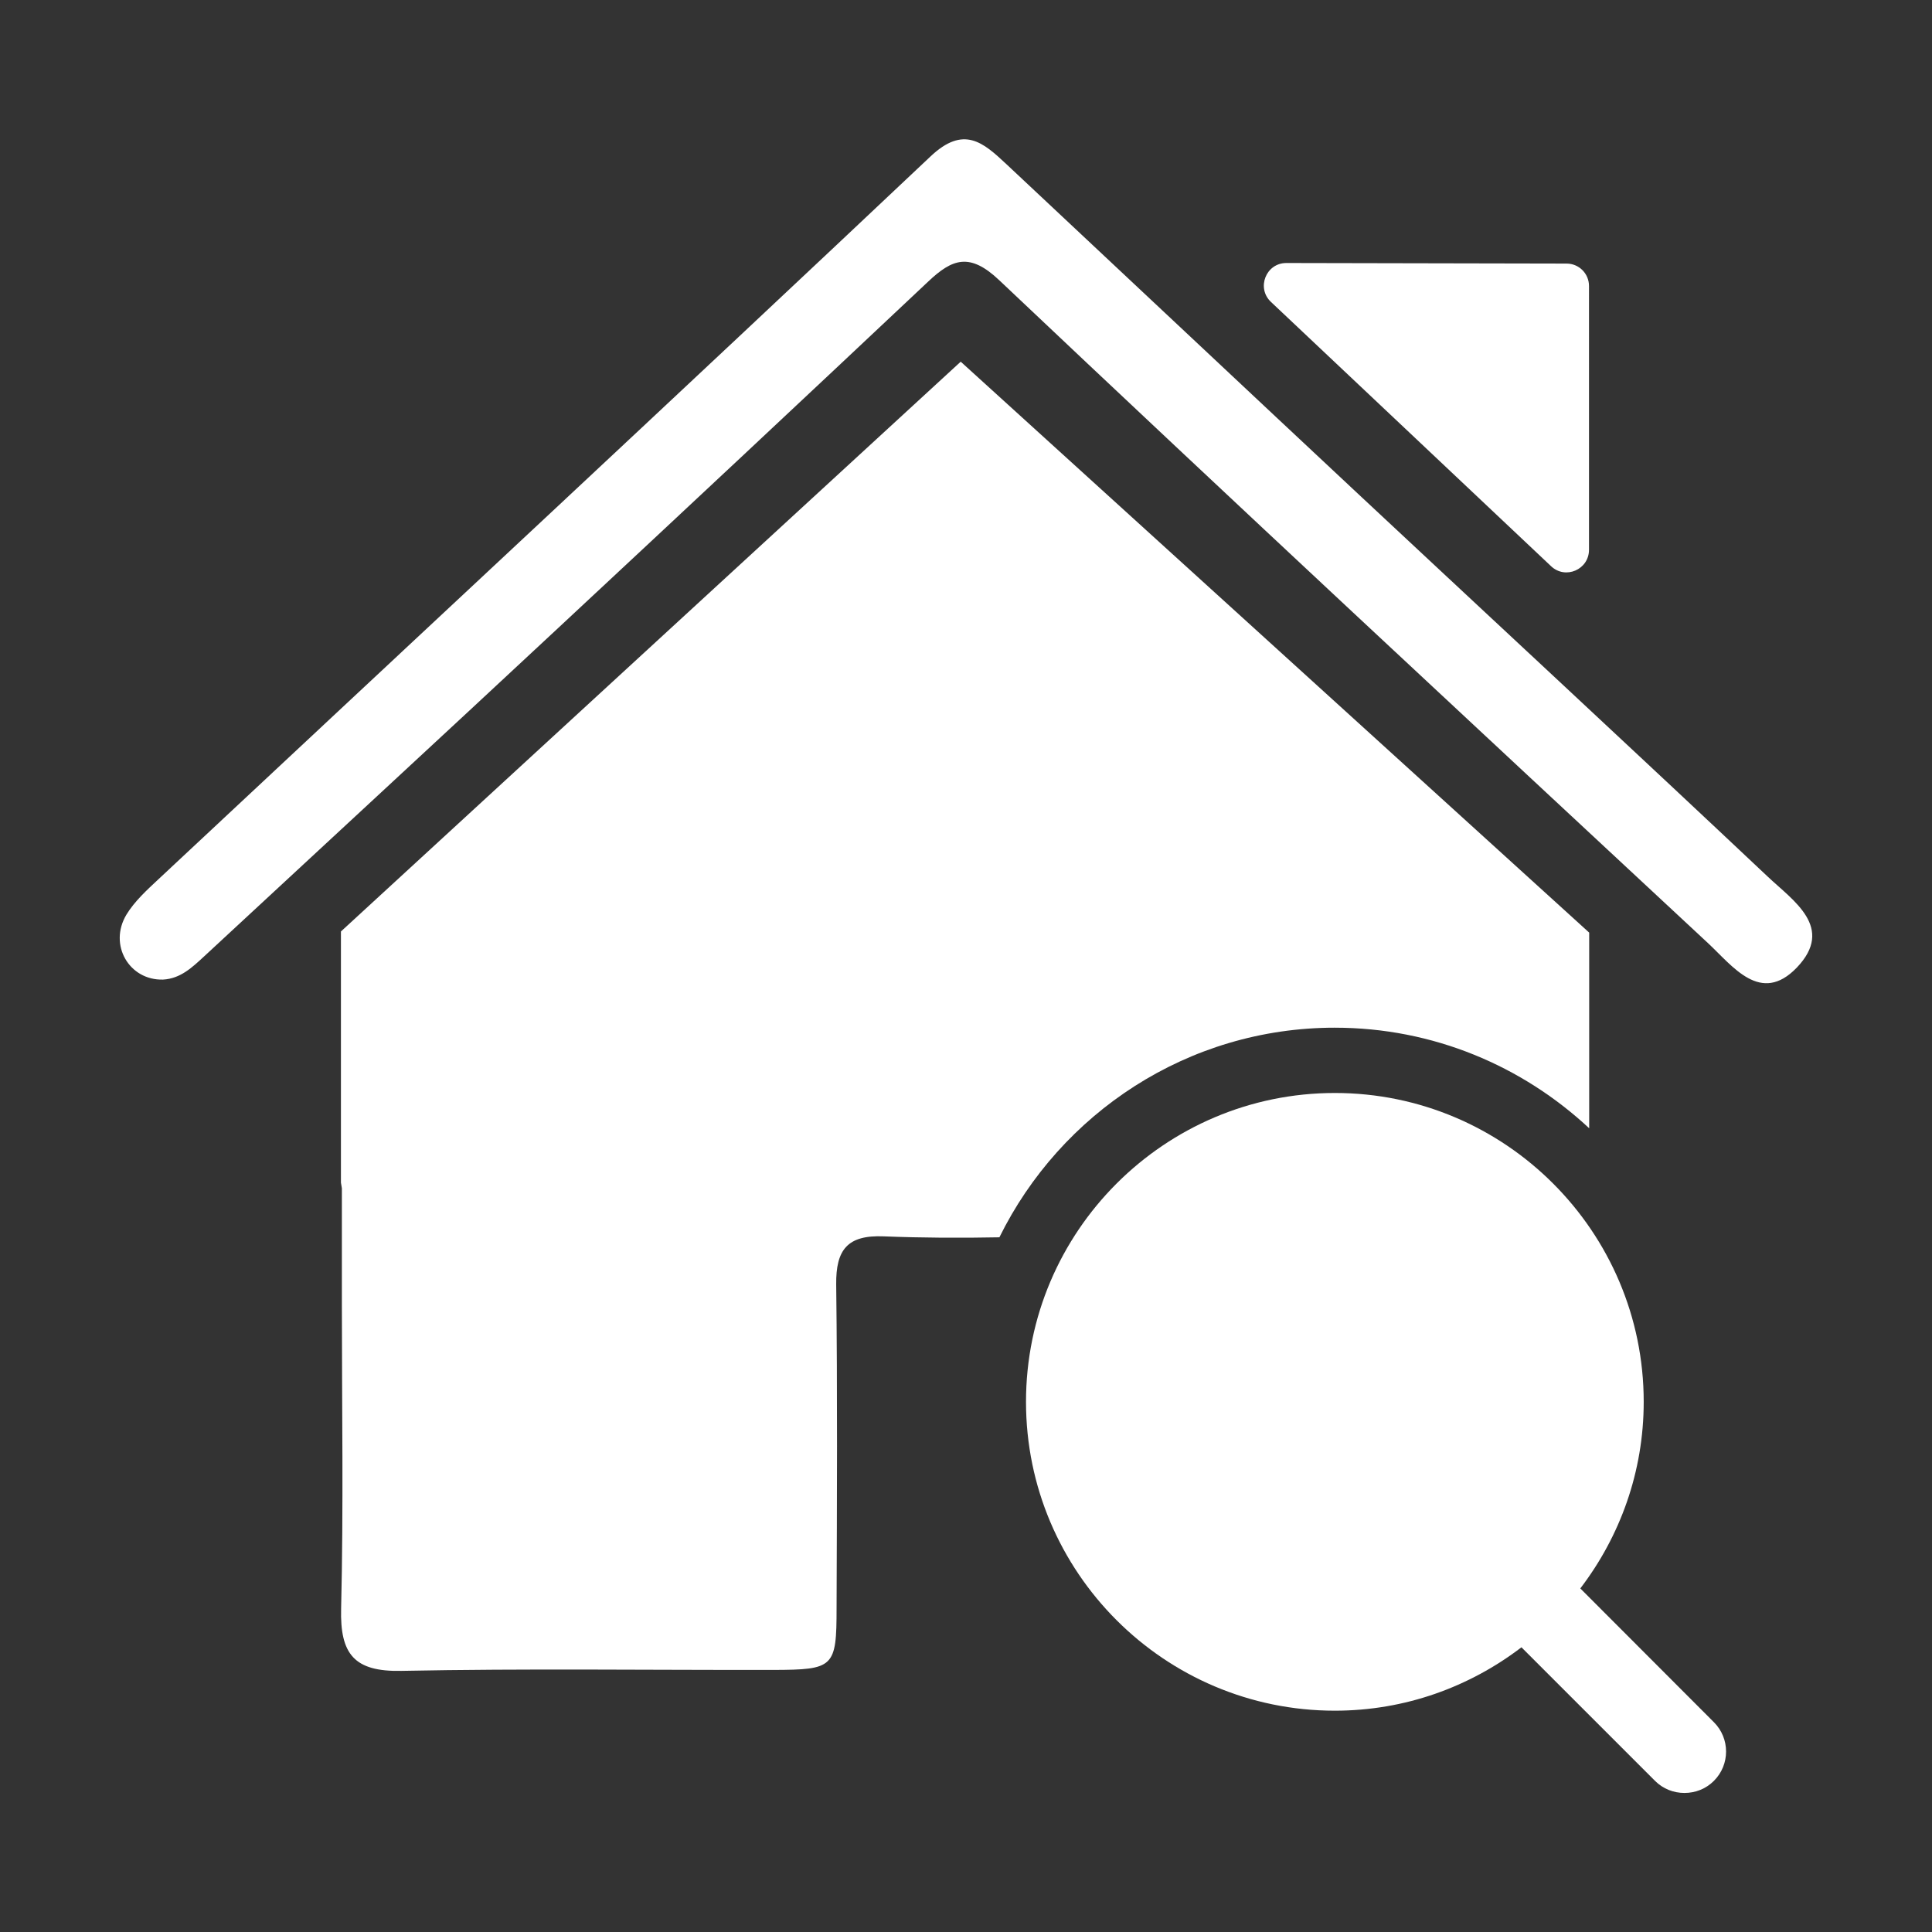 <?xml version="1.0" standalone="no"?><!DOCTYPE svg PUBLIC "-//W3C//DTD SVG 1.1//EN" "http://www.w3.org/Graphics/SVG/1.1/DTD/svg11.dtd"><svg t="1732293933377" class="icon" viewBox="0 0 1024 1024" version="1.1" xmlns="http://www.w3.org/2000/svg" p-id="37384" xmlns:xlink="http://www.w3.org/1999/xlink" width="60" height="60"><rect x="0" y="0" width="1024" height="1024" fill="#333333" stroke="none"/><path d="M837.6 841.9c21-27.5 33.6-61.7 33.6-98.9 0-90.2-73.4-163.7-163.7-163.7-90.2 0-163.7 73.4-163.7 163.7s73.4 163.7 163.7 163.7c37.2 0 71.4-12.6 98.9-33.6l70.8 70.8c4.3 4.3 9.9 6.4 15.6 6.4s11.3-2.1 15.6-6.4c8.6-8.6 8.6-22.5 0-31.1l-70.8-70.9z" fill="#ffffff" p-id="37385"></path><path d="M707.5 544.7c52.1 0 99.4 20.3 134.8 53.3V494.3L509.2 191.7l-328.5 302v133.1l0.5 3v61.6c0 53.8 0.9 107.5-0.4 161.3-0.6 24 6.9 33.4 31.9 32.9 65.7-1.3 131.4-0.4 197.1-0.5 32.2-0.1 33.6-1.3 33.6-32.8 0.2-57.2 0.5-114.4-0.2-171.5-0.2-18.5 6-26.3 25.2-25.5 20.4 0.8 40.8 0.9 61.3 0.5 32.4-65.7 99.8-111.1 177.8-111.1z" fill="#ffffff" p-id="37386"></path><path d="M936.9 464.6c-71.4-67.3-143.3-133.9-215-200.9C659 204.9 596.3 145.9 533.4 87c-12.3-11.5-22.6-20.8-40.3-4-135.8 128.2-272.6 255.3-409 382.9-6.2 5.8-12.8 11.8-17.1 18.9-9.6 16 1.5 34.9 19.4 34.4 9.3-0.5 15.5-6.5 21.8-12.3 62.5-58 125.2-115.8 187.6-174 65.5-61 130.9-122.2 196.1-183.6 12.9-12.2 22.1-15.6 37.8-0.7 124.5 117.8 250.1 234.5 375.6 351.3 13.1 12.2 27.9 32.8 47 13 20.4-21.3-1.9-35.5-15.4-48.3zM822.1 300.1c7.6 7.2 20.1 1.8 20.1-8.7V151.6c0-6.6-5.3-11.9-11.9-11.9l-148.5-0.3c-10.8 0-16 13.2-8.2 20.6l148.5 140.1z" fill="#ffffff" p-id="37387"></path></svg>